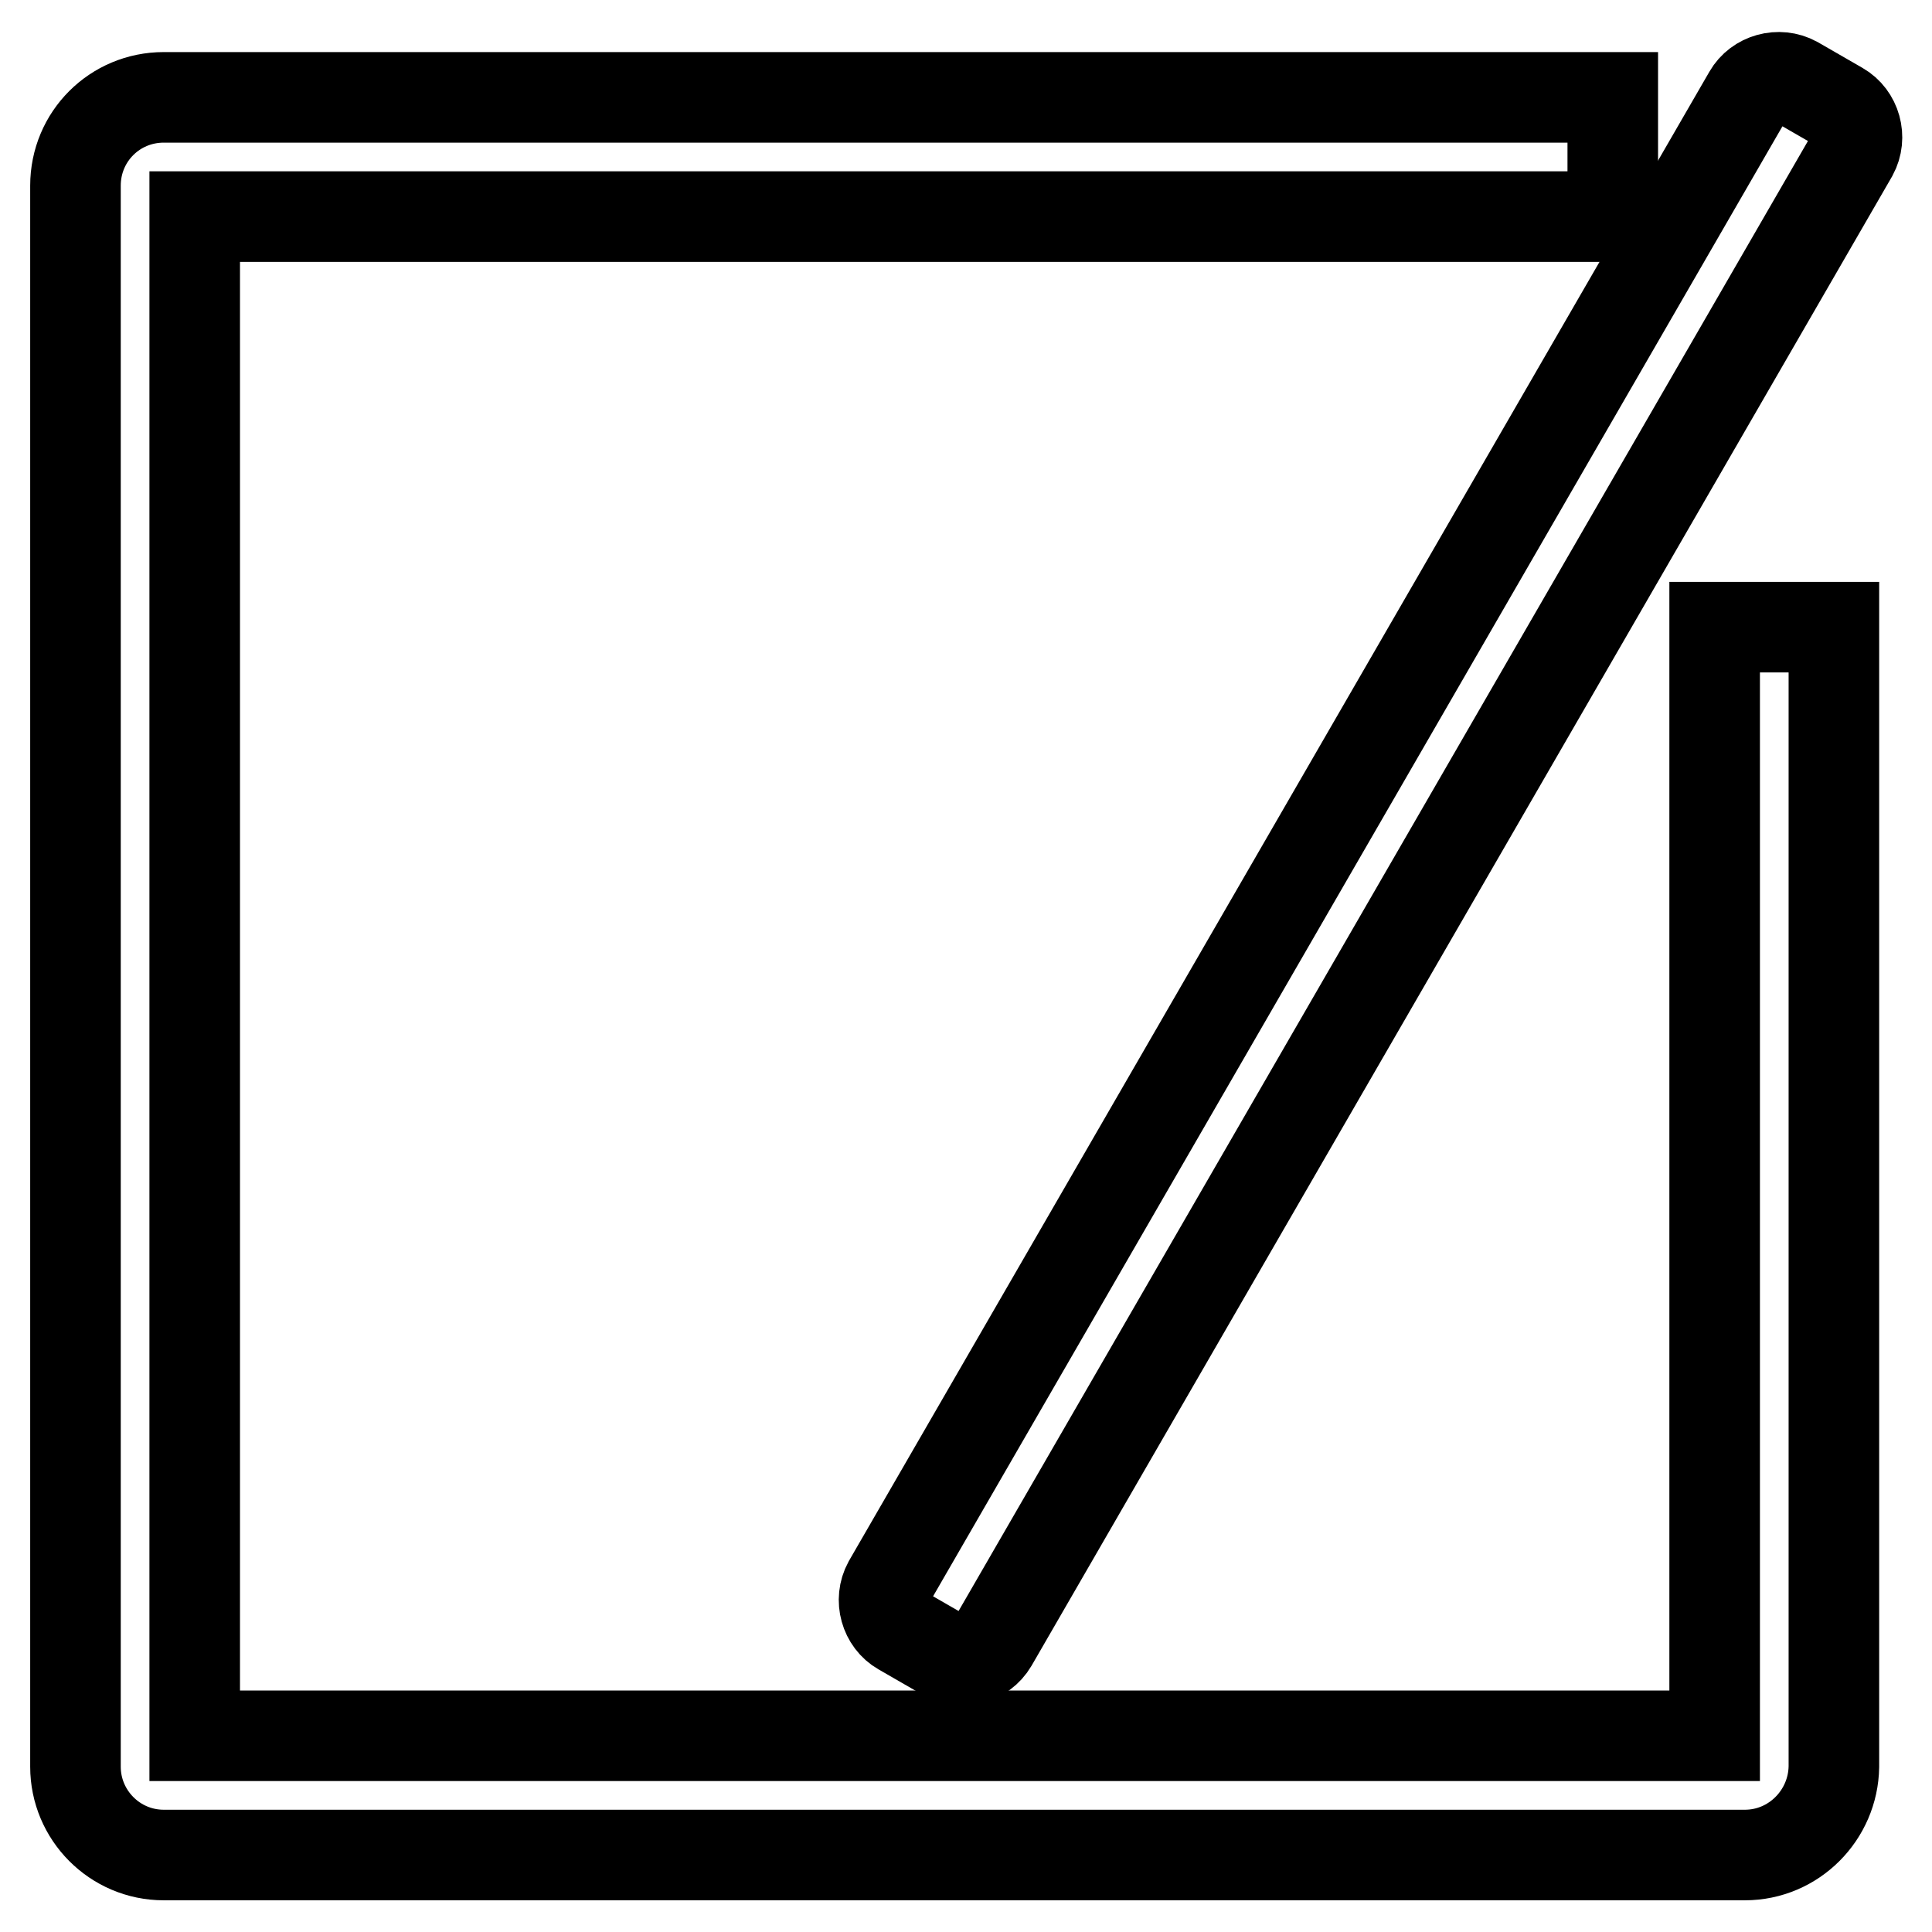 <?xml version="1.0" encoding="utf-8"?>
<!-- Svg Vector Icons : http://www.onlinewebfonts.com/icon -->
<!DOCTYPE svg PUBLIC "-//W3C//DTD SVG 1.1//EN" "http://www.w3.org/Graphics/SVG/1.1/DTD/svg11.dtd">
<svg version="1.1" xmlns="http://www.w3.org/2000/svg" xmlns:xlink="http://www.w3.org/1999/xlink" x="0px" y="0px" viewBox="0 0 256 256" enable-background="new 0 0 256 256" xml:space="preserve">
<g><g><path stroke-width="12" fill-opacity="0" stroke="#000000"  d="M231.2,245.8H21.7c-6.5,0-11.7-5.3-11.7-11.7V24.6c0-6.5,5.2-11.7,11.7-11.7h192v15.8H25.8V230h201.4V83.1H243v151C242.9,240.5,237.7,245.8,231.2,245.8z"/><path stroke-width="12" fill-opacity="0" stroke="#000000"  d="M125.3,219.4l-5.9-3.4c-2.1-1.2-2.9-4-1.7-6.2L231.7,12.5c1.2-2.1,4-2.9,6.2-1.7l5.9,3.4c2.1,1.2,2.9,4,1.7,6.2L131.5,217.7C130.2,219.9,127.4,220.6,125.3,219.4z"/></g></g>
</svg>